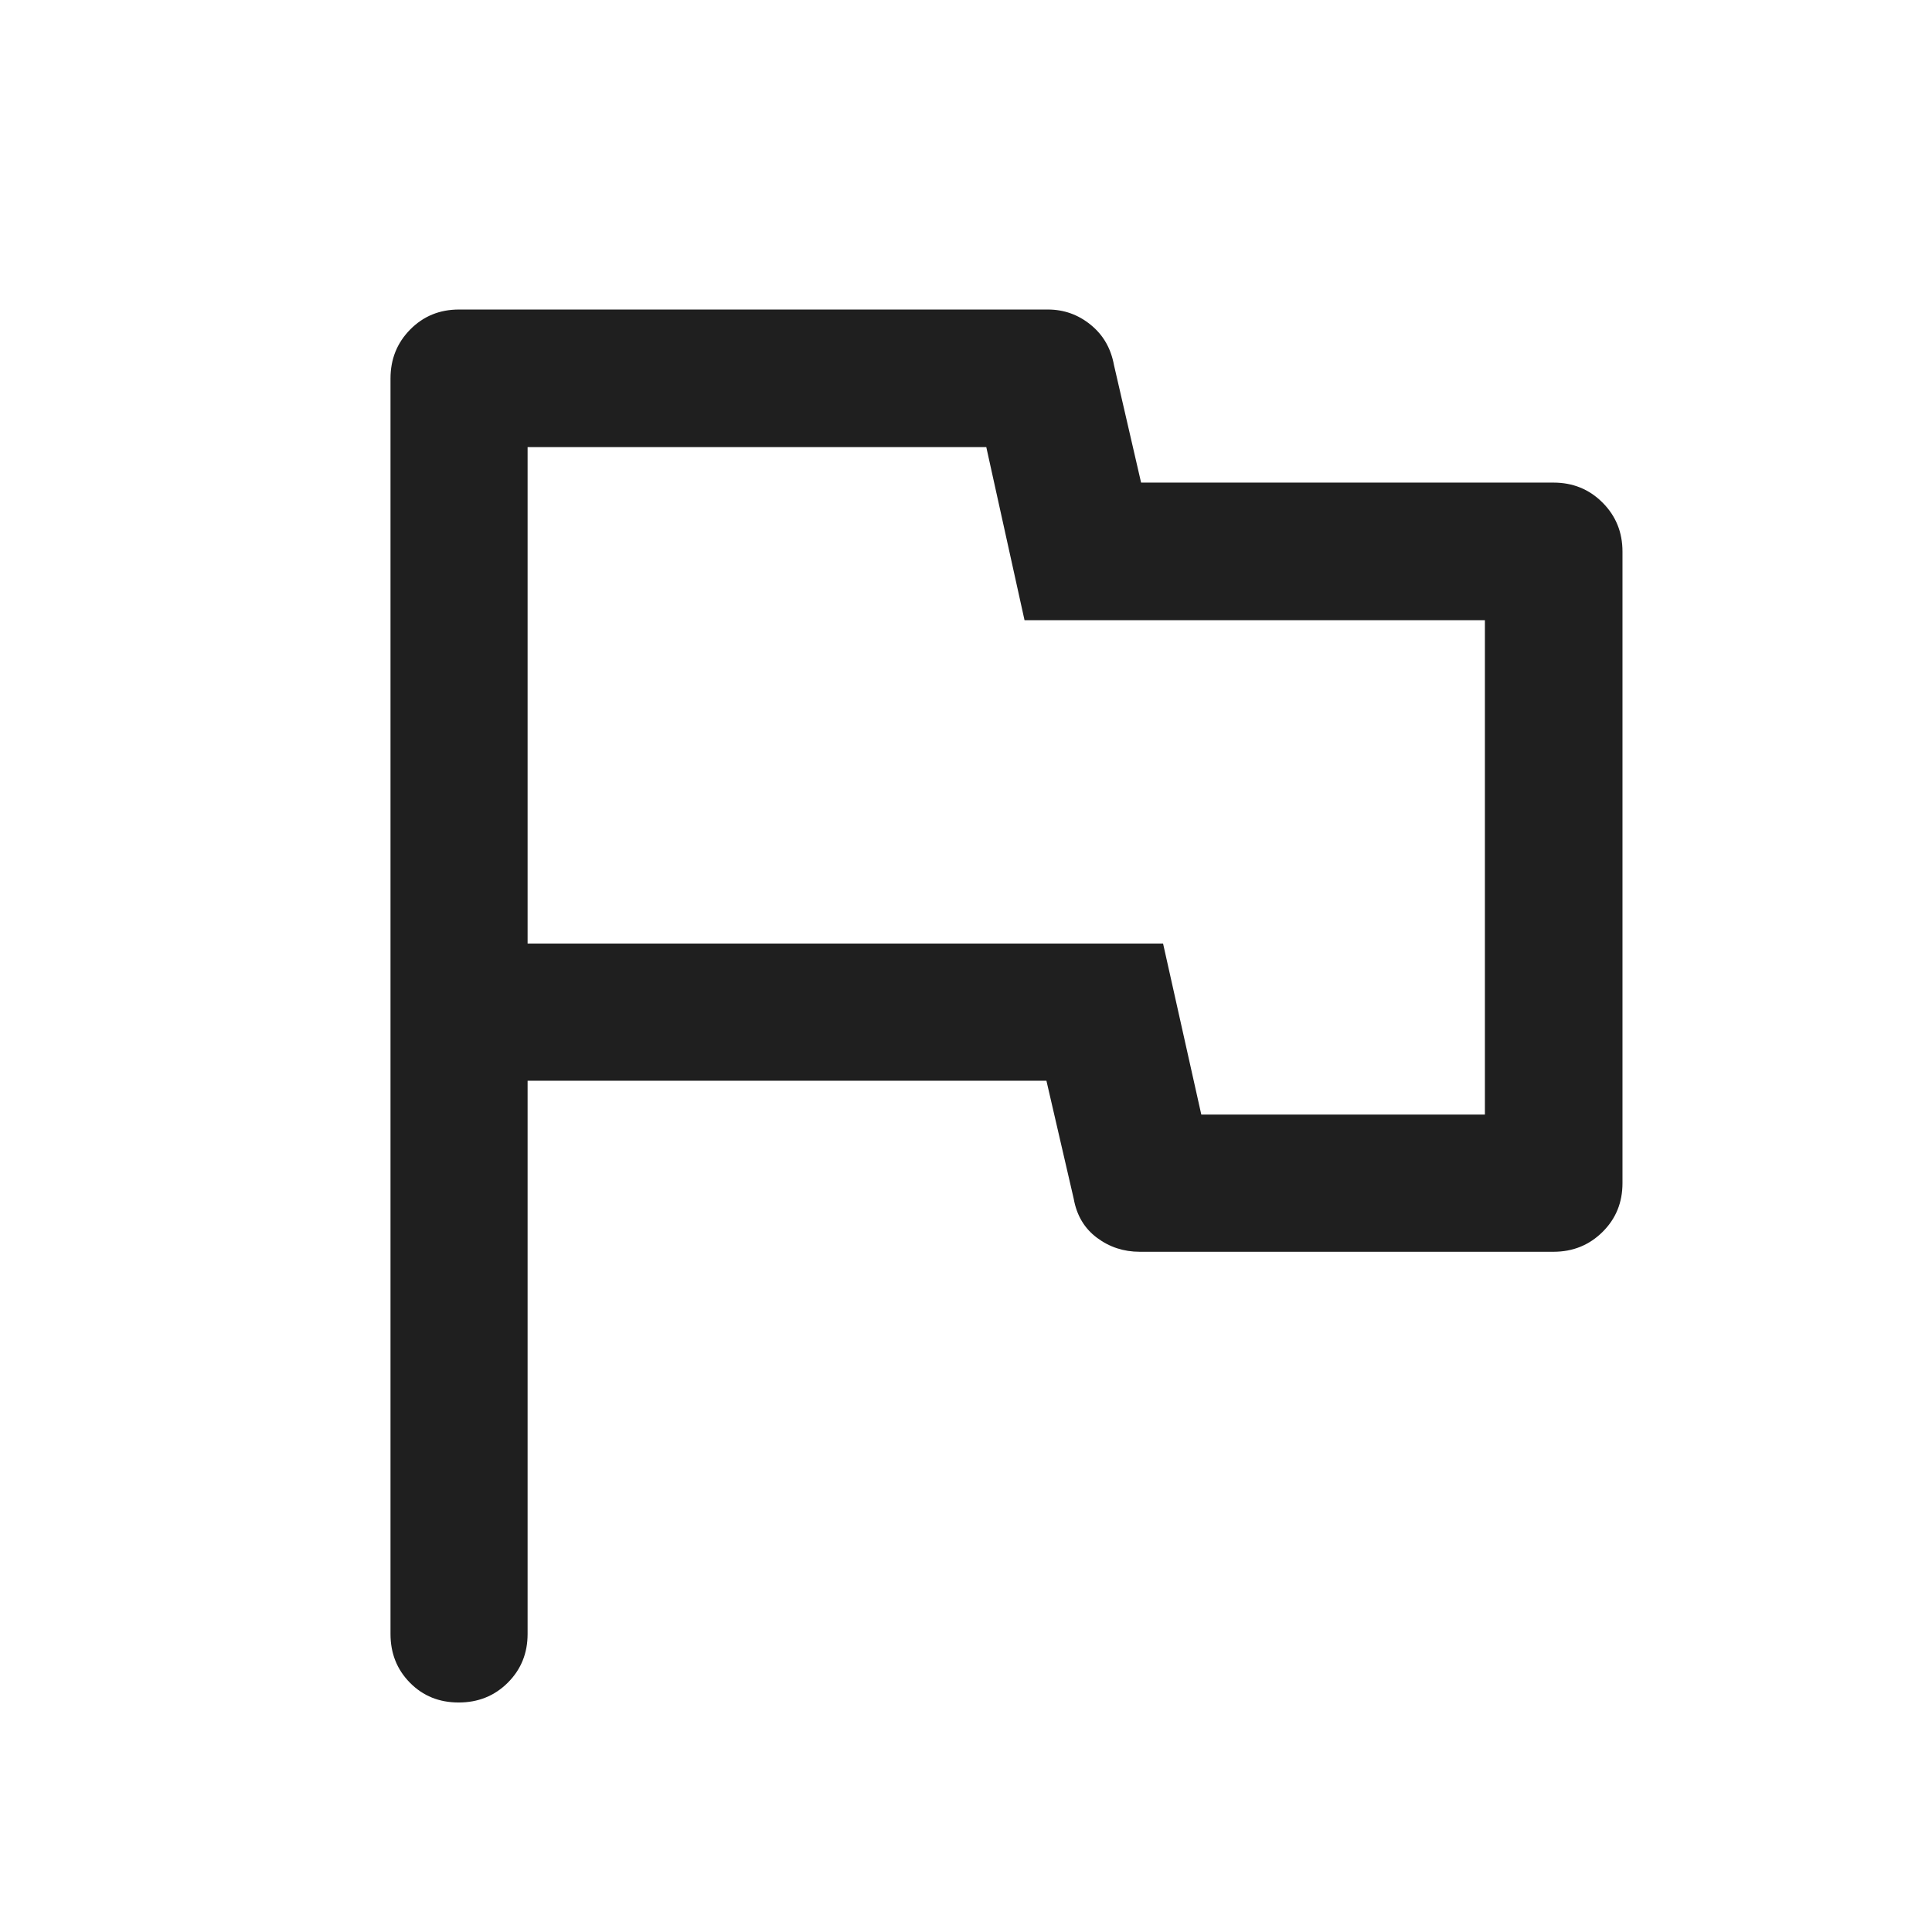 <svg width="24" height="24" viewBox="0 0 24 24" fill="none" xmlns="http://www.w3.org/2000/svg">
<path d="M5.698 21.149C5.456 21.149 5.255 21.068 5.093 20.904C4.931 20.74 4.851 20.538 4.851 20.298V4.702C4.851 4.462 4.932 4.259 5.096 4.093C5.26 3.927 5.462 3.845 5.702 3.845H13.017C13.216 3.845 13.393 3.908 13.548 4.034C13.704 4.16 13.8 4.327 13.838 4.534L14.175 5.995H19.298C19.538 5.995 19.741 6.077 19.907 6.243C20.073 6.409 20.155 6.612 20.155 6.852V14.698C20.155 14.938 20.073 15.14 19.907 15.304C19.741 15.468 19.538 15.55 19.298 15.55H14.158C13.959 15.55 13.782 15.492 13.627 15.376C13.471 15.26 13.375 15.098 13.338 14.891L12.999 13.425H6.554V20.298C6.554 20.538 6.472 20.74 6.307 20.904C6.142 21.068 5.939 21.149 5.698 21.149ZM14.923 13.846H18.446V7.704H12.727L12.252 5.554H6.554V11.721H14.448L14.923 13.846Z" fill="#1F1F1F"/>
</svg>
